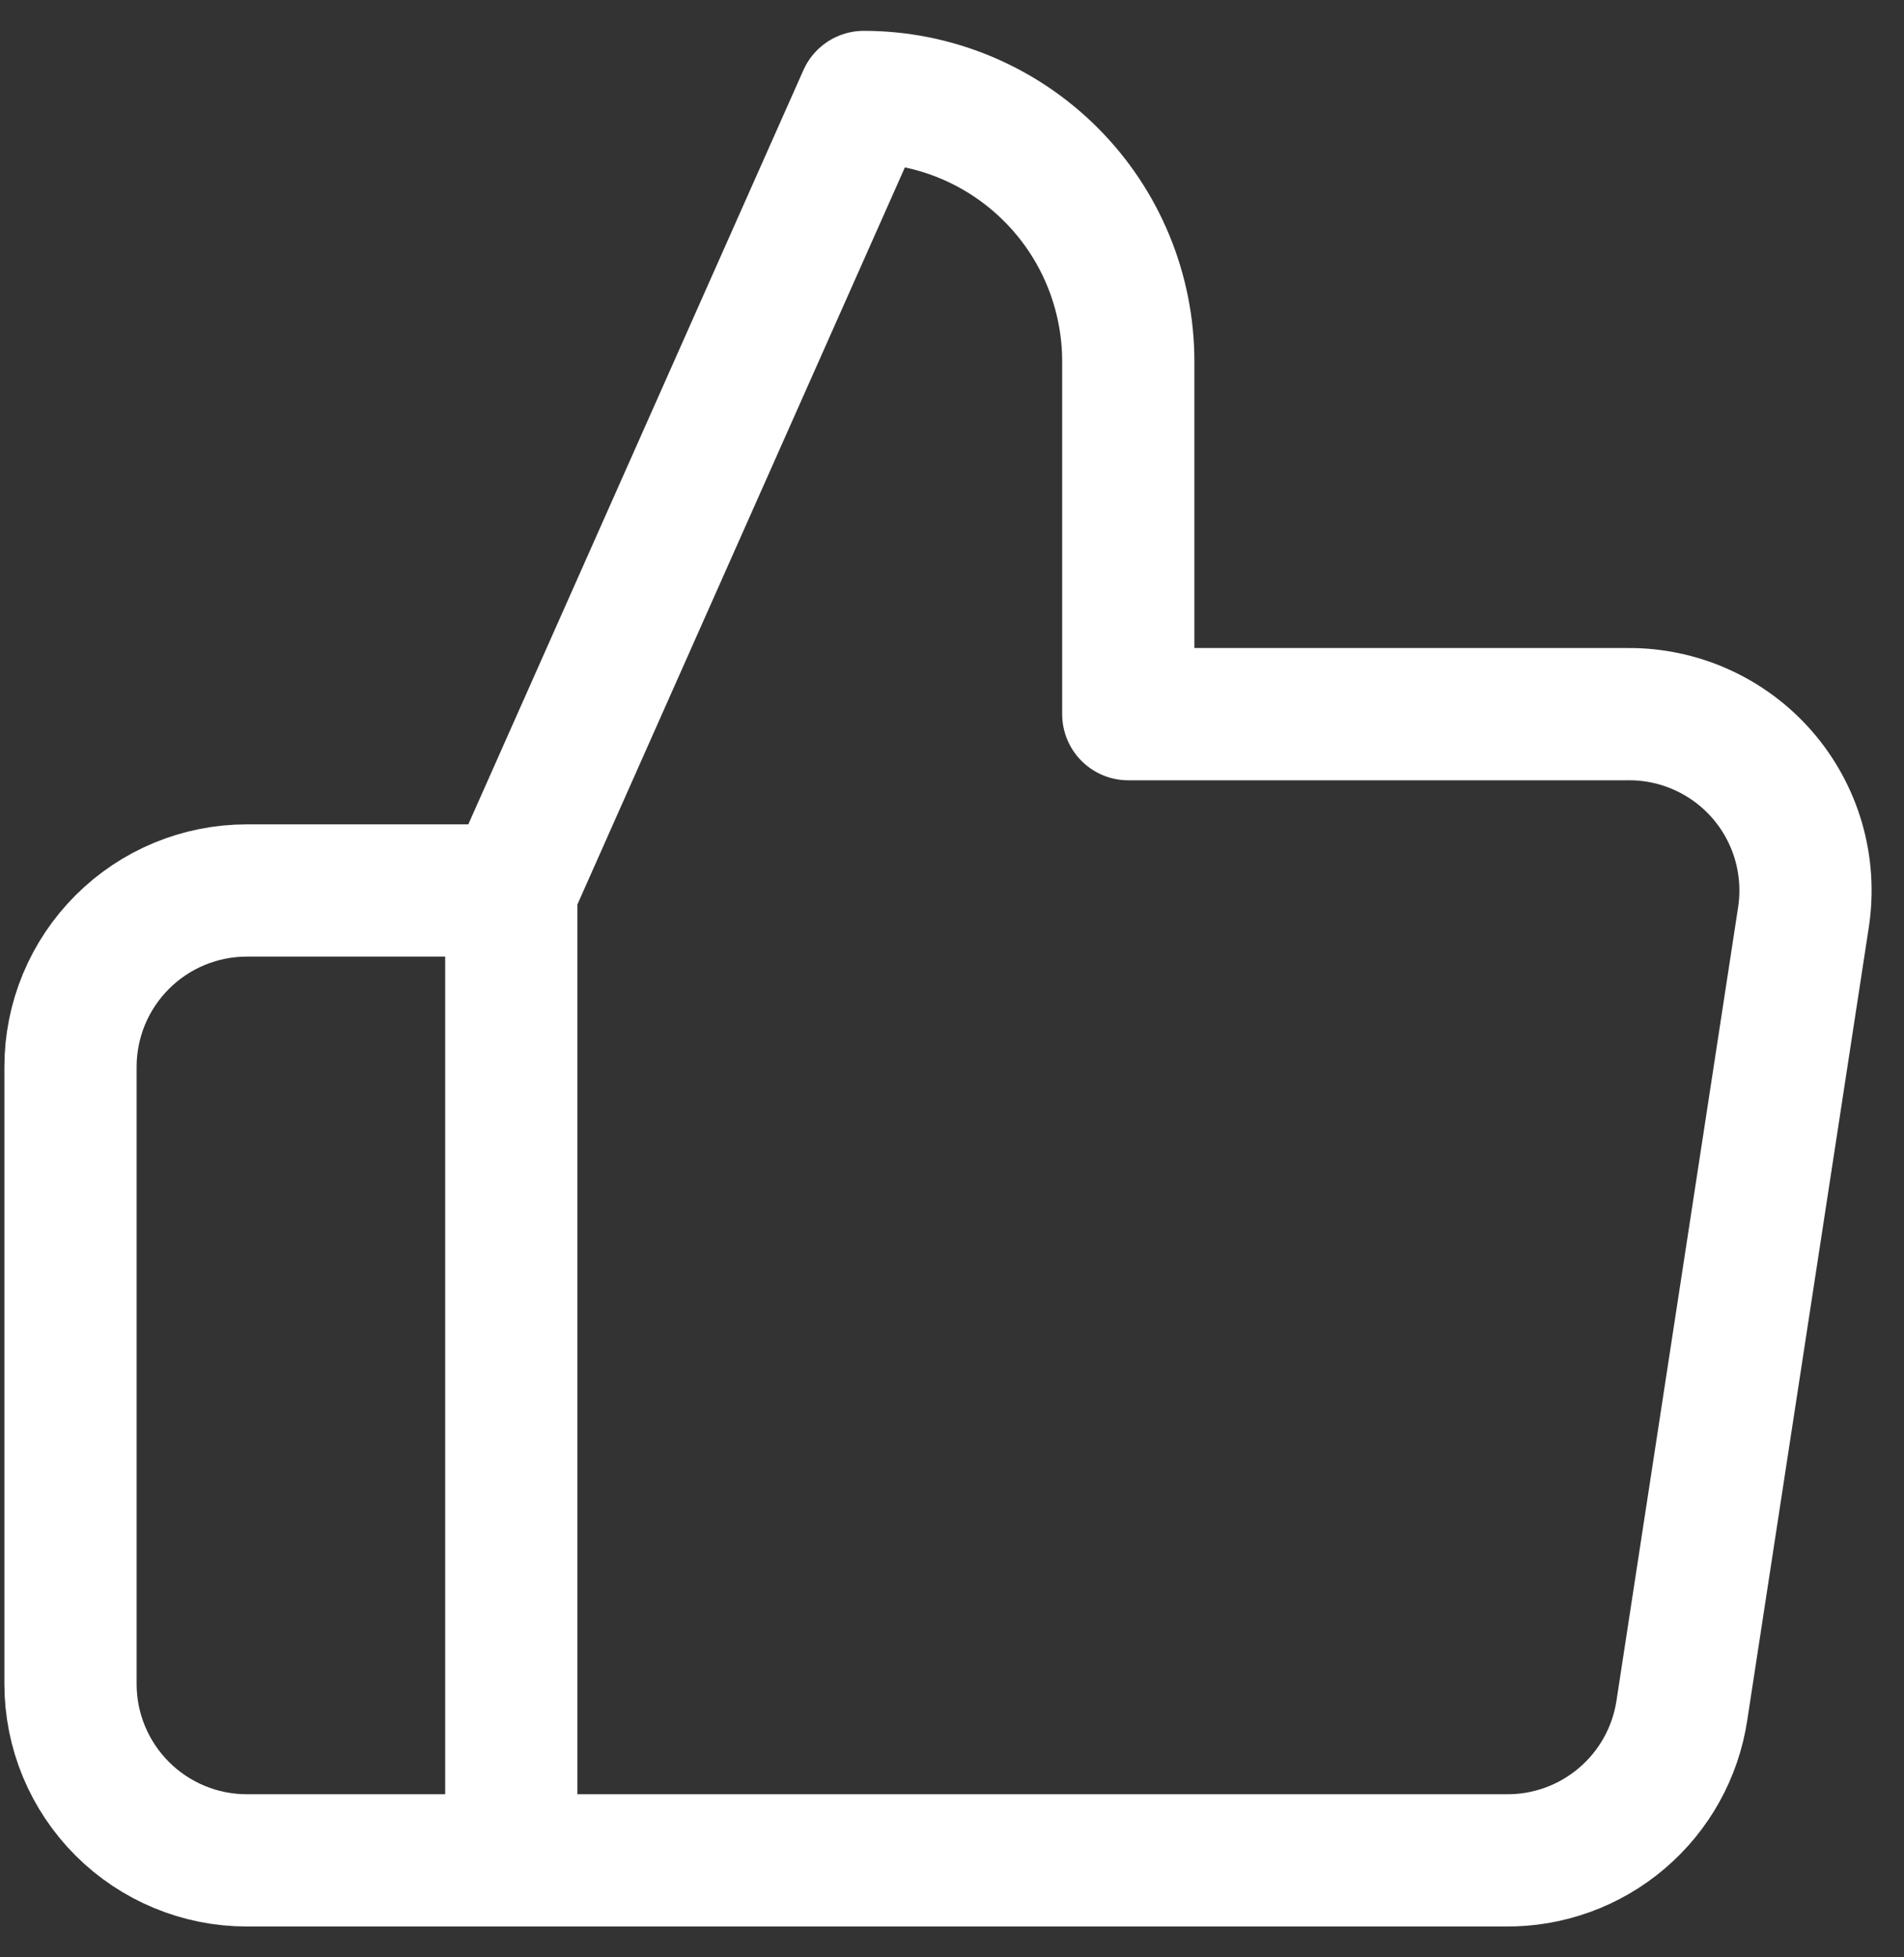 <svg width="36" height="37" viewBox="0 0 36 37" fill="none" xmlns="http://www.w3.org/2000/svg">
<rect x="0" y="0" width="36" height="37" fill="#333333" stroke="none"/>
<path d="M9.667 35.167H4.667C3.783 35.167 2.935 34.815 2.31 34.19C1.685 33.565 1.333 32.717 1.333 31.833V20.167C1.333 19.282 1.685 18.435 2.31 17.81C2.935 17.184 3.783 16.833 4.667 16.833H9.667M21.333 13.5V6.833C21.333 5.507 20.807 4.235 19.869 3.298C18.931 2.36 17.659 1.833 16.333 1.833L9.667 16.833V35.167H28.467C29.27 35.176 30.051 34.894 30.663 34.373C31.276 33.853 31.68 33.128 31.8 32.333L34.1 17.333C34.172 16.855 34.14 16.368 34.006 15.904C33.871 15.44 33.637 15.01 33.32 14.646C33.003 14.281 32.61 13.99 32.169 13.792C31.728 13.594 31.25 13.494 30.767 13.5H21.333Z" stroke="white" stroke-width="2.5" stroke-linecap="round" stroke-linejoin="round"/>
</svg>
